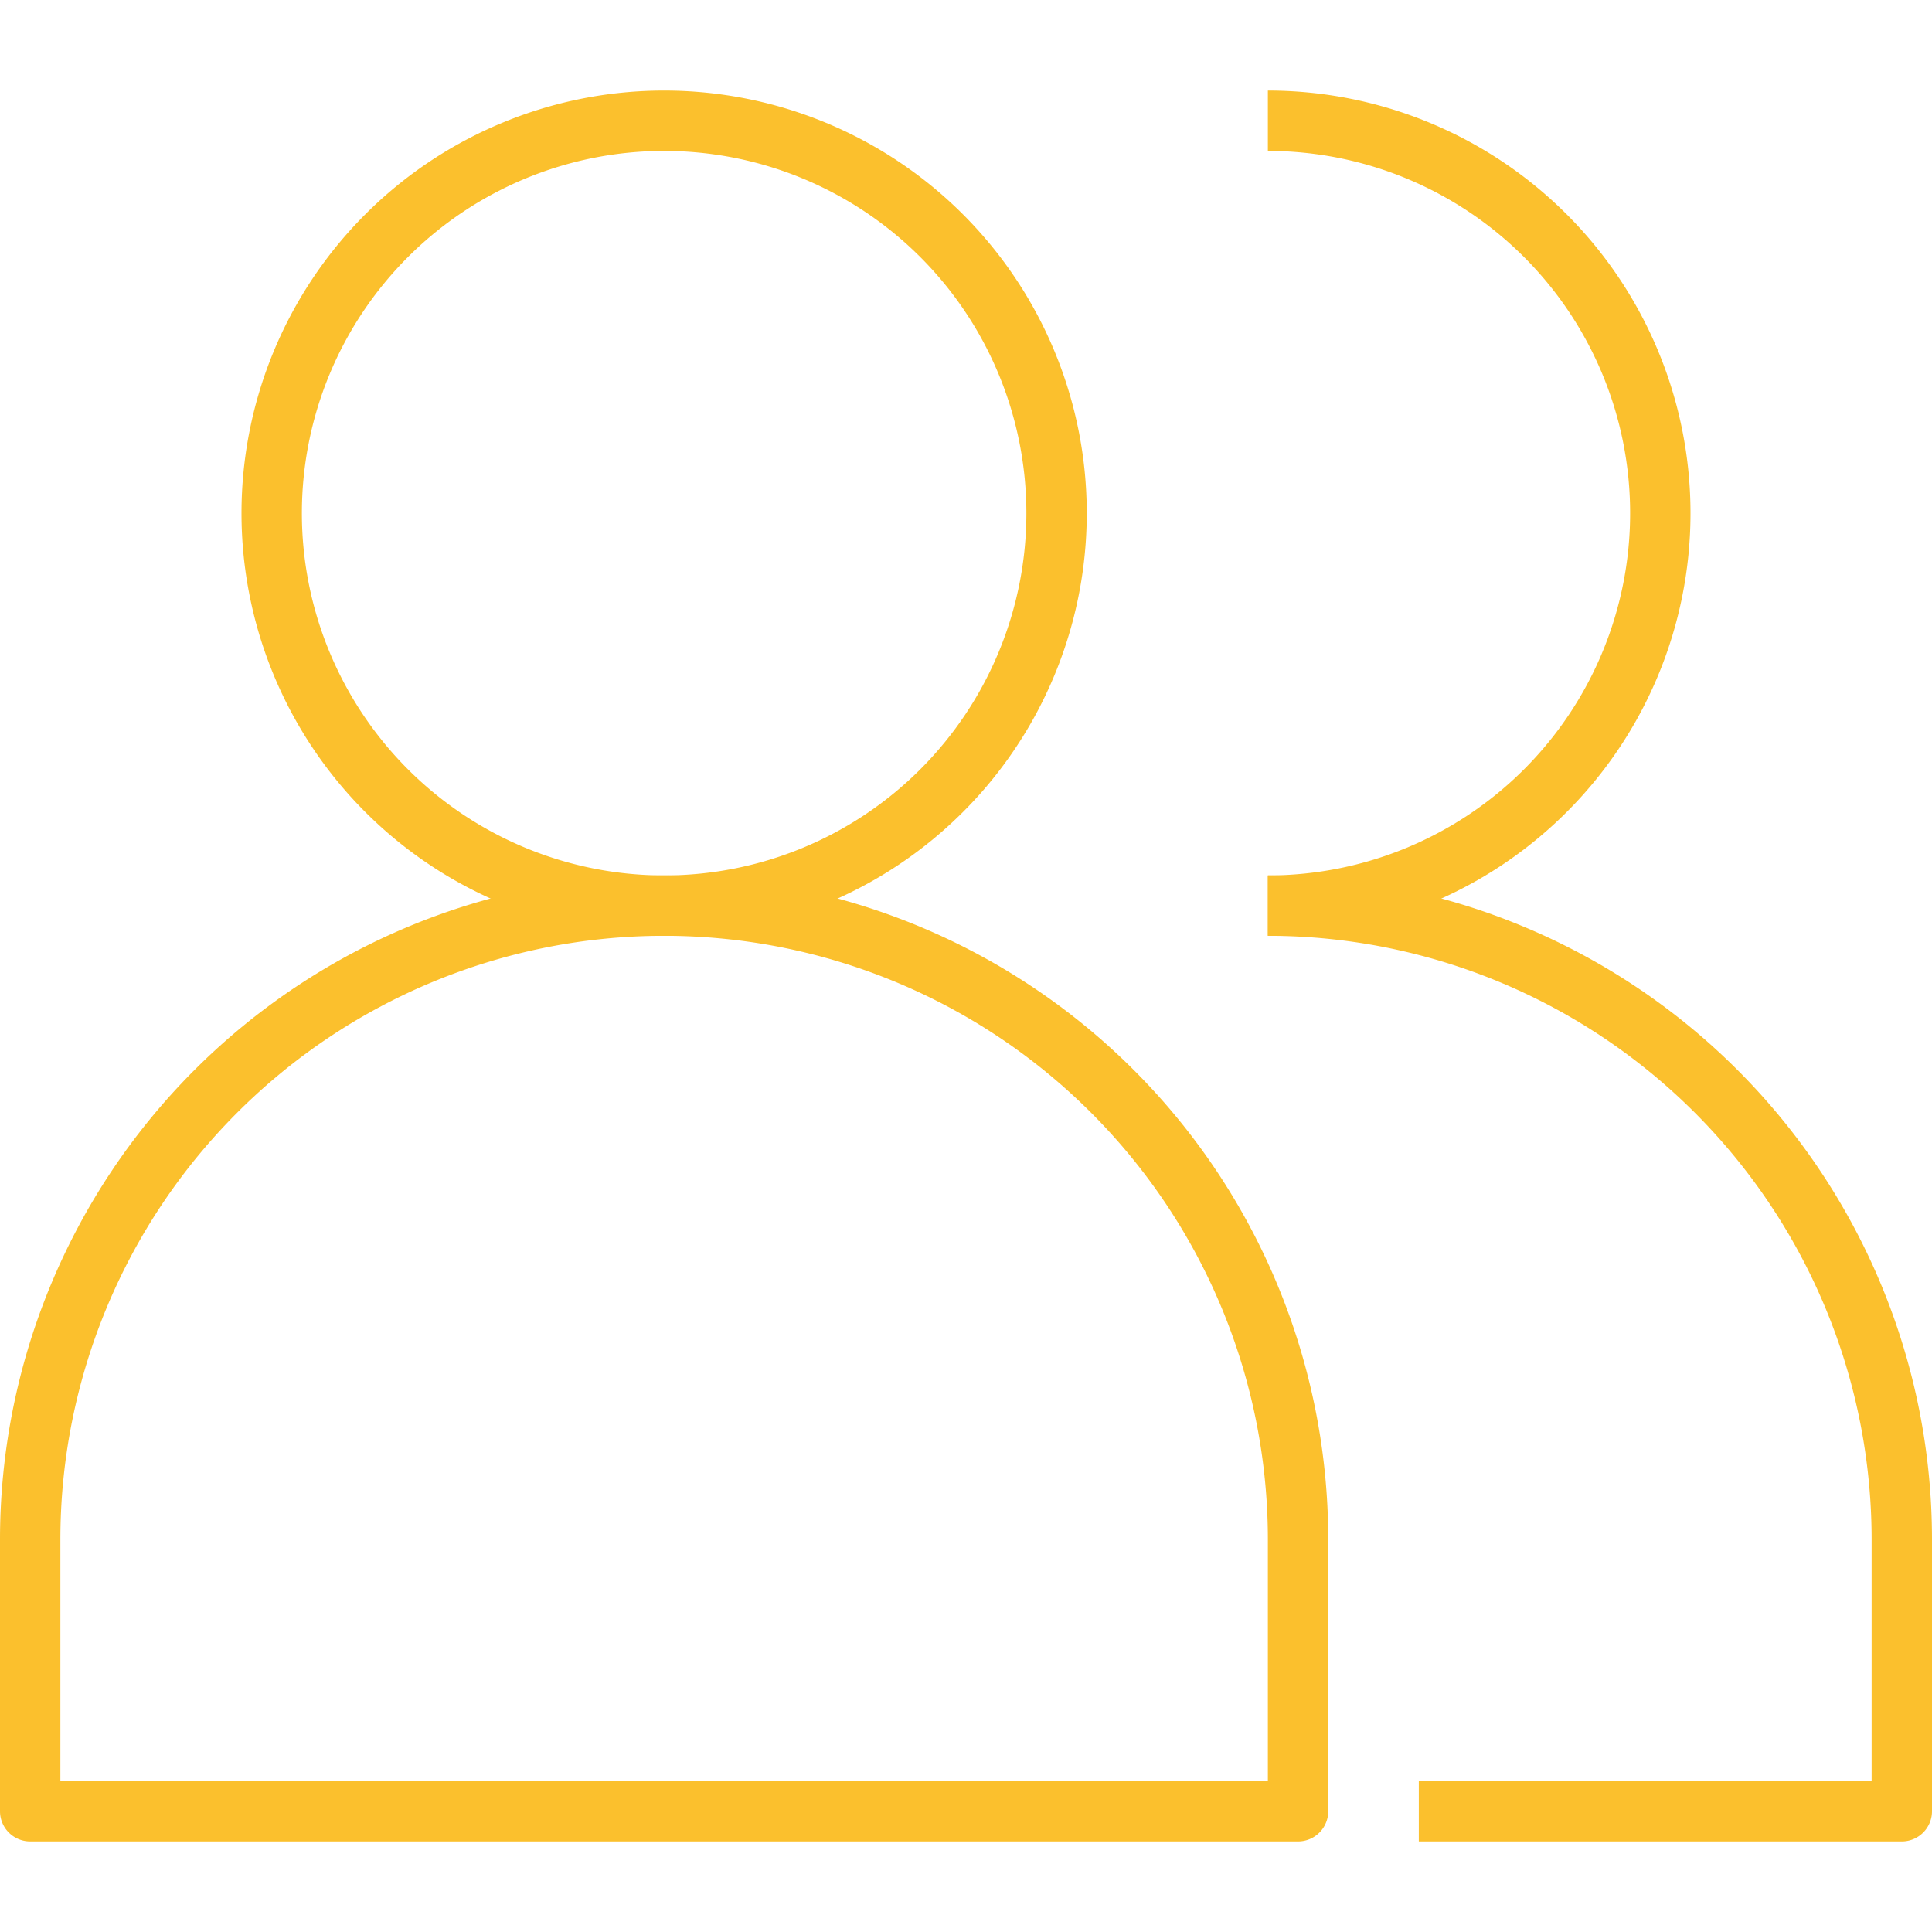 <svg width="64" height="64" xmlns="http://www.w3.org/2000/svg">
 <title/>

 <g>
  <title>background</title>
  <rect fill="none" id="canvas_background" height="402" width="582" y="-1" x="-1"/>
 </g>
 <g>
  <title>Layer 1</title>
  <path fill="#fbc02d" id="svg_1" d="m22,31a14,14 0 1 1 14,-14a14,14 0 0 1 -14,14zm0,-26a12,12 0 1 0 12,12a12,12 0 0 0 -12,-12z"/>
  <path fill="#fbc02d" id="svg_2" d="m42,31l0,-2a12,12 0 0 0 0,-24l0,-2a14,14 0 0 1 0,28z"/>
  <path fill="#fbc02d" id="svg_3" d="m43,61l-42,0a1,1 0 0 1 -1,-1l0,-9a22,22 0 0 1 44,0l0,9a1,1 0 0 1 -1,1zm-41,-2l40,0l0,-8a20,20 0 0 0 -40,0l0,8z"/>
  <path fill="#fbc02d" id="svg_4" d="m63,61l-16,0l0,-2l15,0l0,-8a20,20 0 0 0 -20,-20l0,-2a22,22 0 0 1 22,22l0,9a1,1 0 0 1 -1,1z"/>
 </g>
</svg>